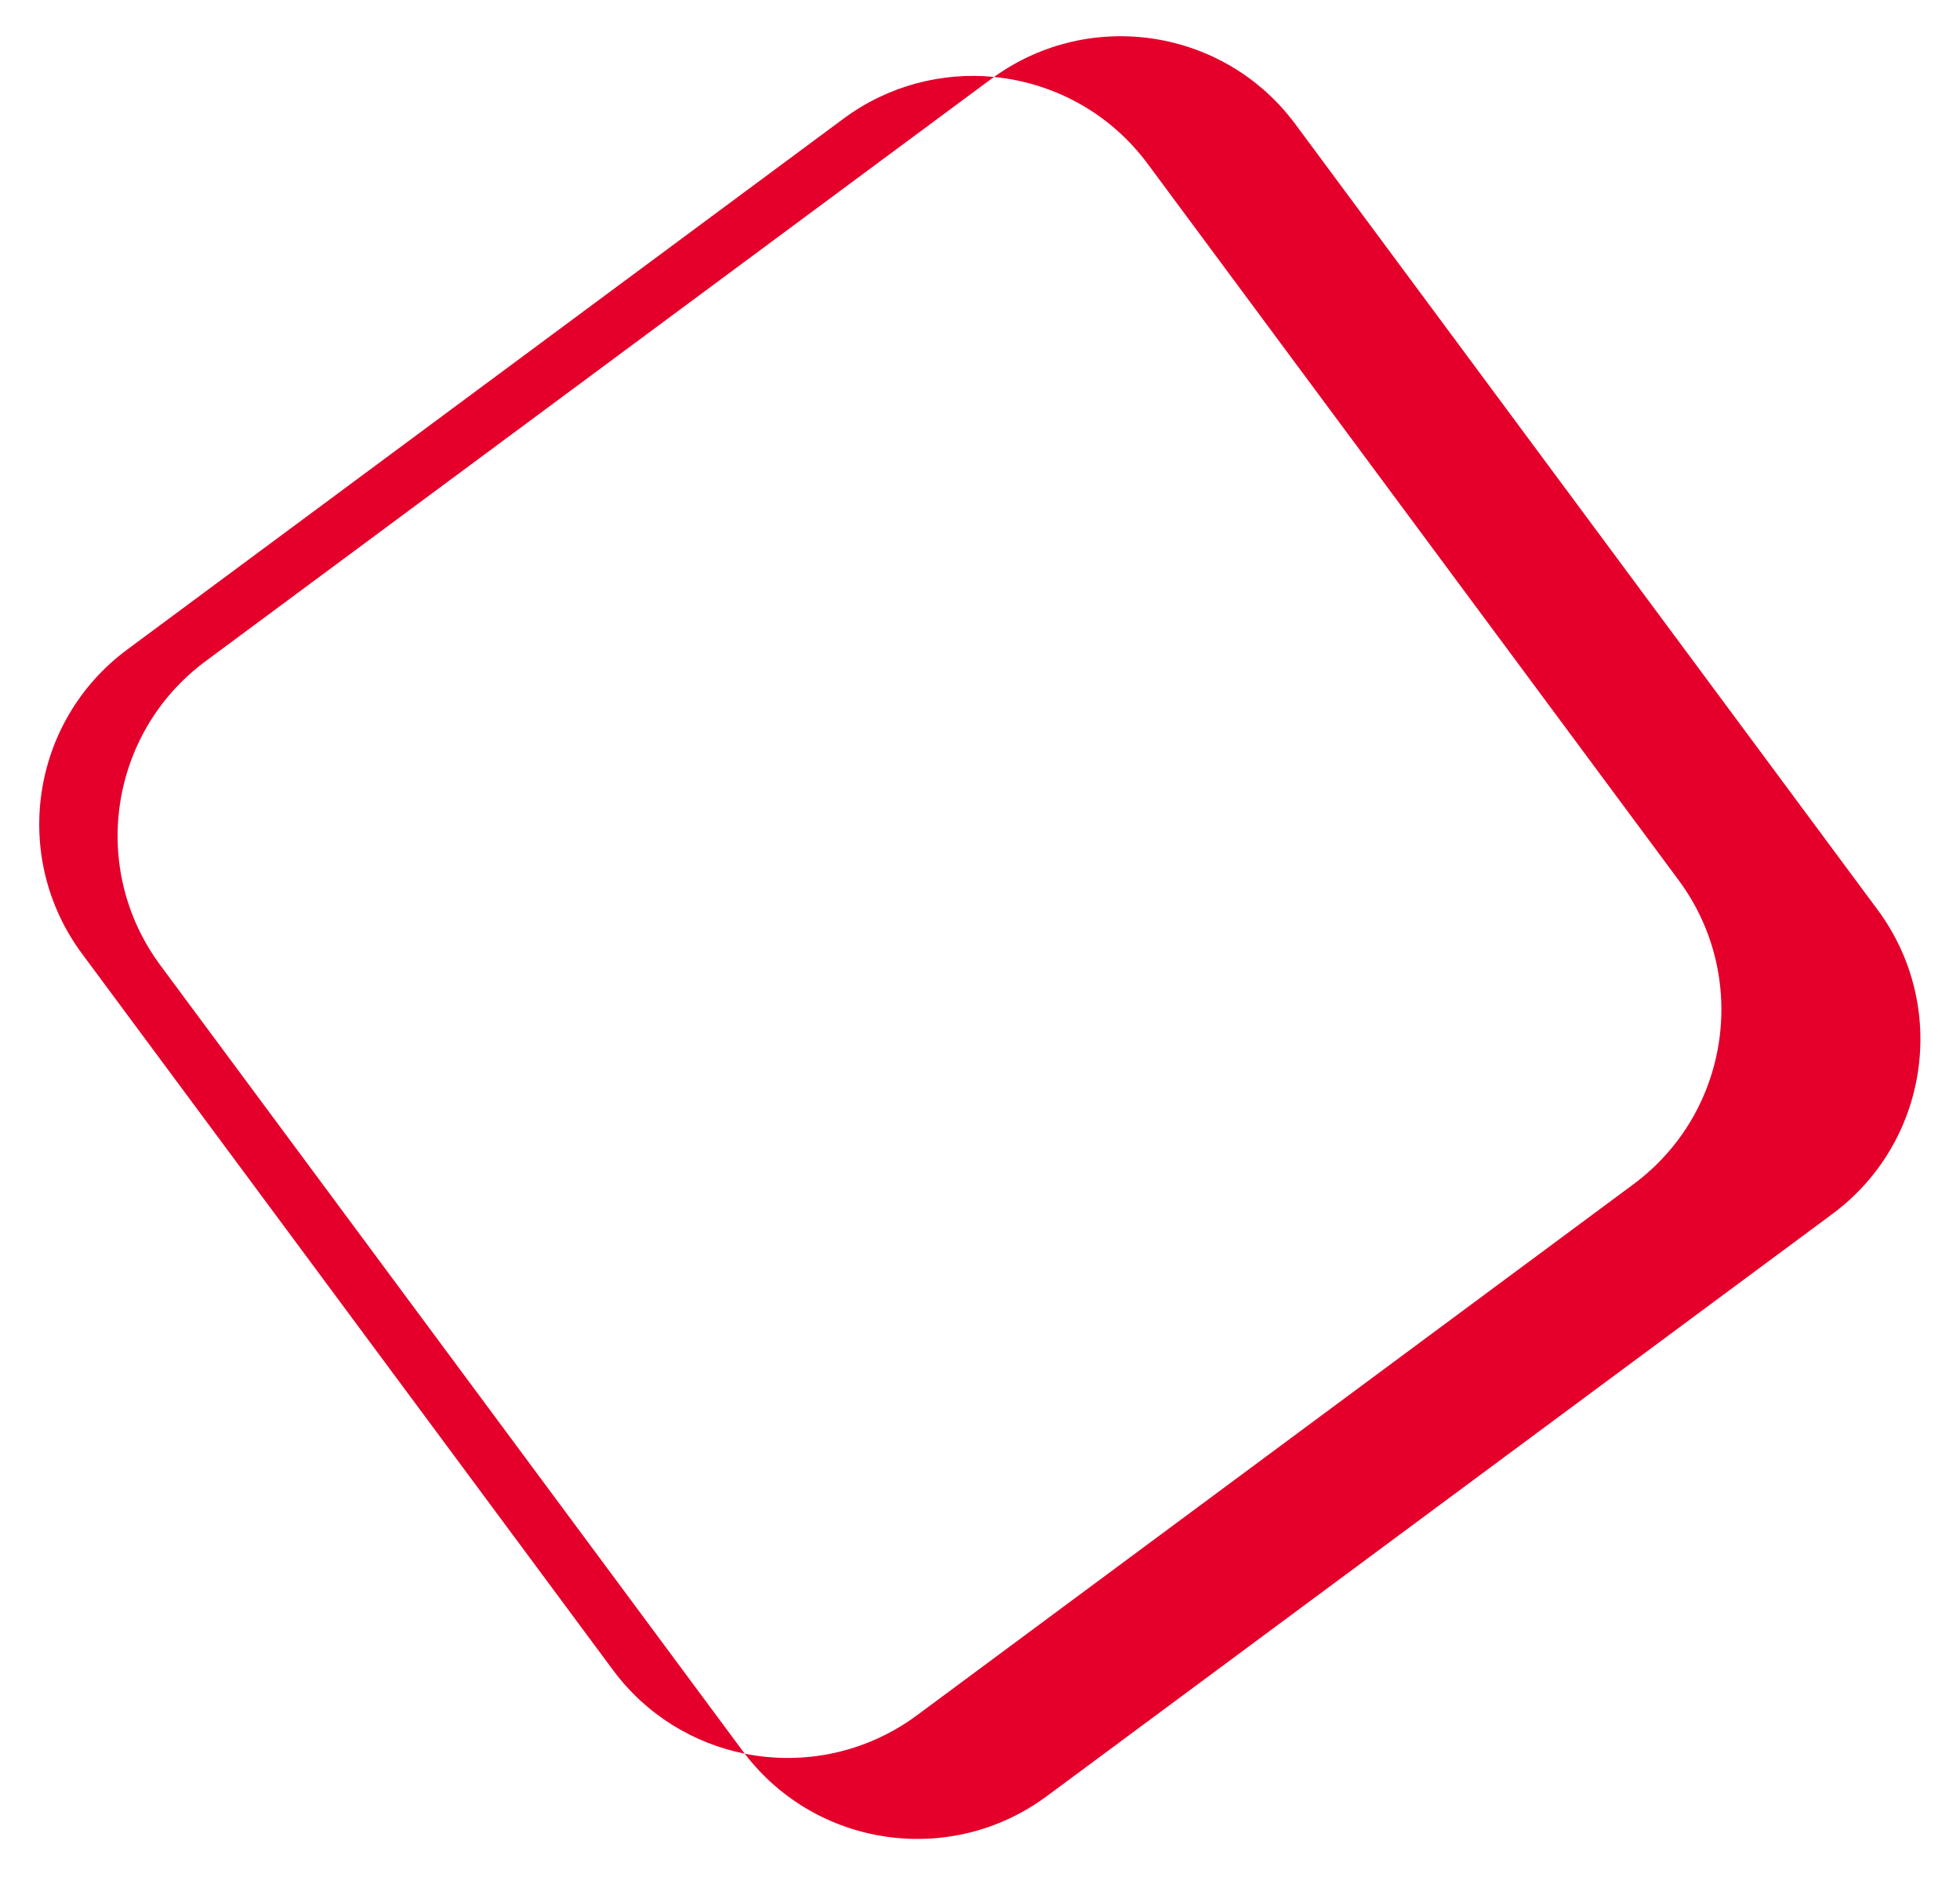 <?xml version="1.0" encoding="UTF-8"?> <svg xmlns="http://www.w3.org/2000/svg" width="541" height="518" viewBox="0 0 541 518" fill="none"> <g filter="url(#filter0_d_221_232)"> <path d="M202.159 483.268L41.433 266.424C21.699 239.804 27.29 202.226 53.912 182.493L270.776 21.782C271.025 21.599 271.287 21.415 271.536 21.232C257.263 19.844 242.452 23.536 230.012 32.741L32.28 179.285C5.658 199.018 0.066 236.583 19.8 263.216L166.358 460.93C175.564 473.356 188.672 481.199 202.736 484.027C202.539 483.779 202.356 483.53 202.159 483.281V483.268Z" fill="#E4002B"></path> <path d="M313.95 45.219L460.508 242.934C480.242 269.553 474.65 307.132 448.029 326.864L250.296 473.408C236.101 483.923 218.79 487.248 202.735 484.027C222.613 510.005 259.724 515.295 286.097 495.759L502.961 335.048C529.583 315.316 535.175 277.75 515.441 251.117L354.715 34.273C335.164 7.902 298.119 2.181 271.549 21.245C287.852 22.829 303.448 31.039 313.963 45.233L313.95 45.219Z" fill="#E4002B"></path> </g> <defs> <filter id="filter0_d_221_232" x="0.83" y="0" width="539.241" height="517.554" filterUnits="userSpaceOnUse" color-interpolation-filters="sRGB"> <feFlood flood-opacity="0" result="BackgroundImageFix"></feFlood> <feColorMatrix in="SourceAlpha" type="matrix" values="0 0 0 0 0 0 0 0 0 0 0 0 0 0 0 0 0 0 127 0" result="hardAlpha"></feColorMatrix> <feOffset dx="2.83"></feOffset> <feGaussianBlur stdDeviation="5"></feGaussianBlur> <feColorMatrix type="matrix" values="0 0 0 0 0.098 0 0 0 0 0.105 0 0 0 0 0.129 0 0 0 0.56 0"></feColorMatrix> <feBlend mode="normal" in2="BackgroundImageFix" result="effect1_dropShadow_221_232"></feBlend> <feBlend mode="normal" in="SourceGraphic" in2="effect1_dropShadow_221_232" result="shape"></feBlend> </filter> </defs> </svg> 